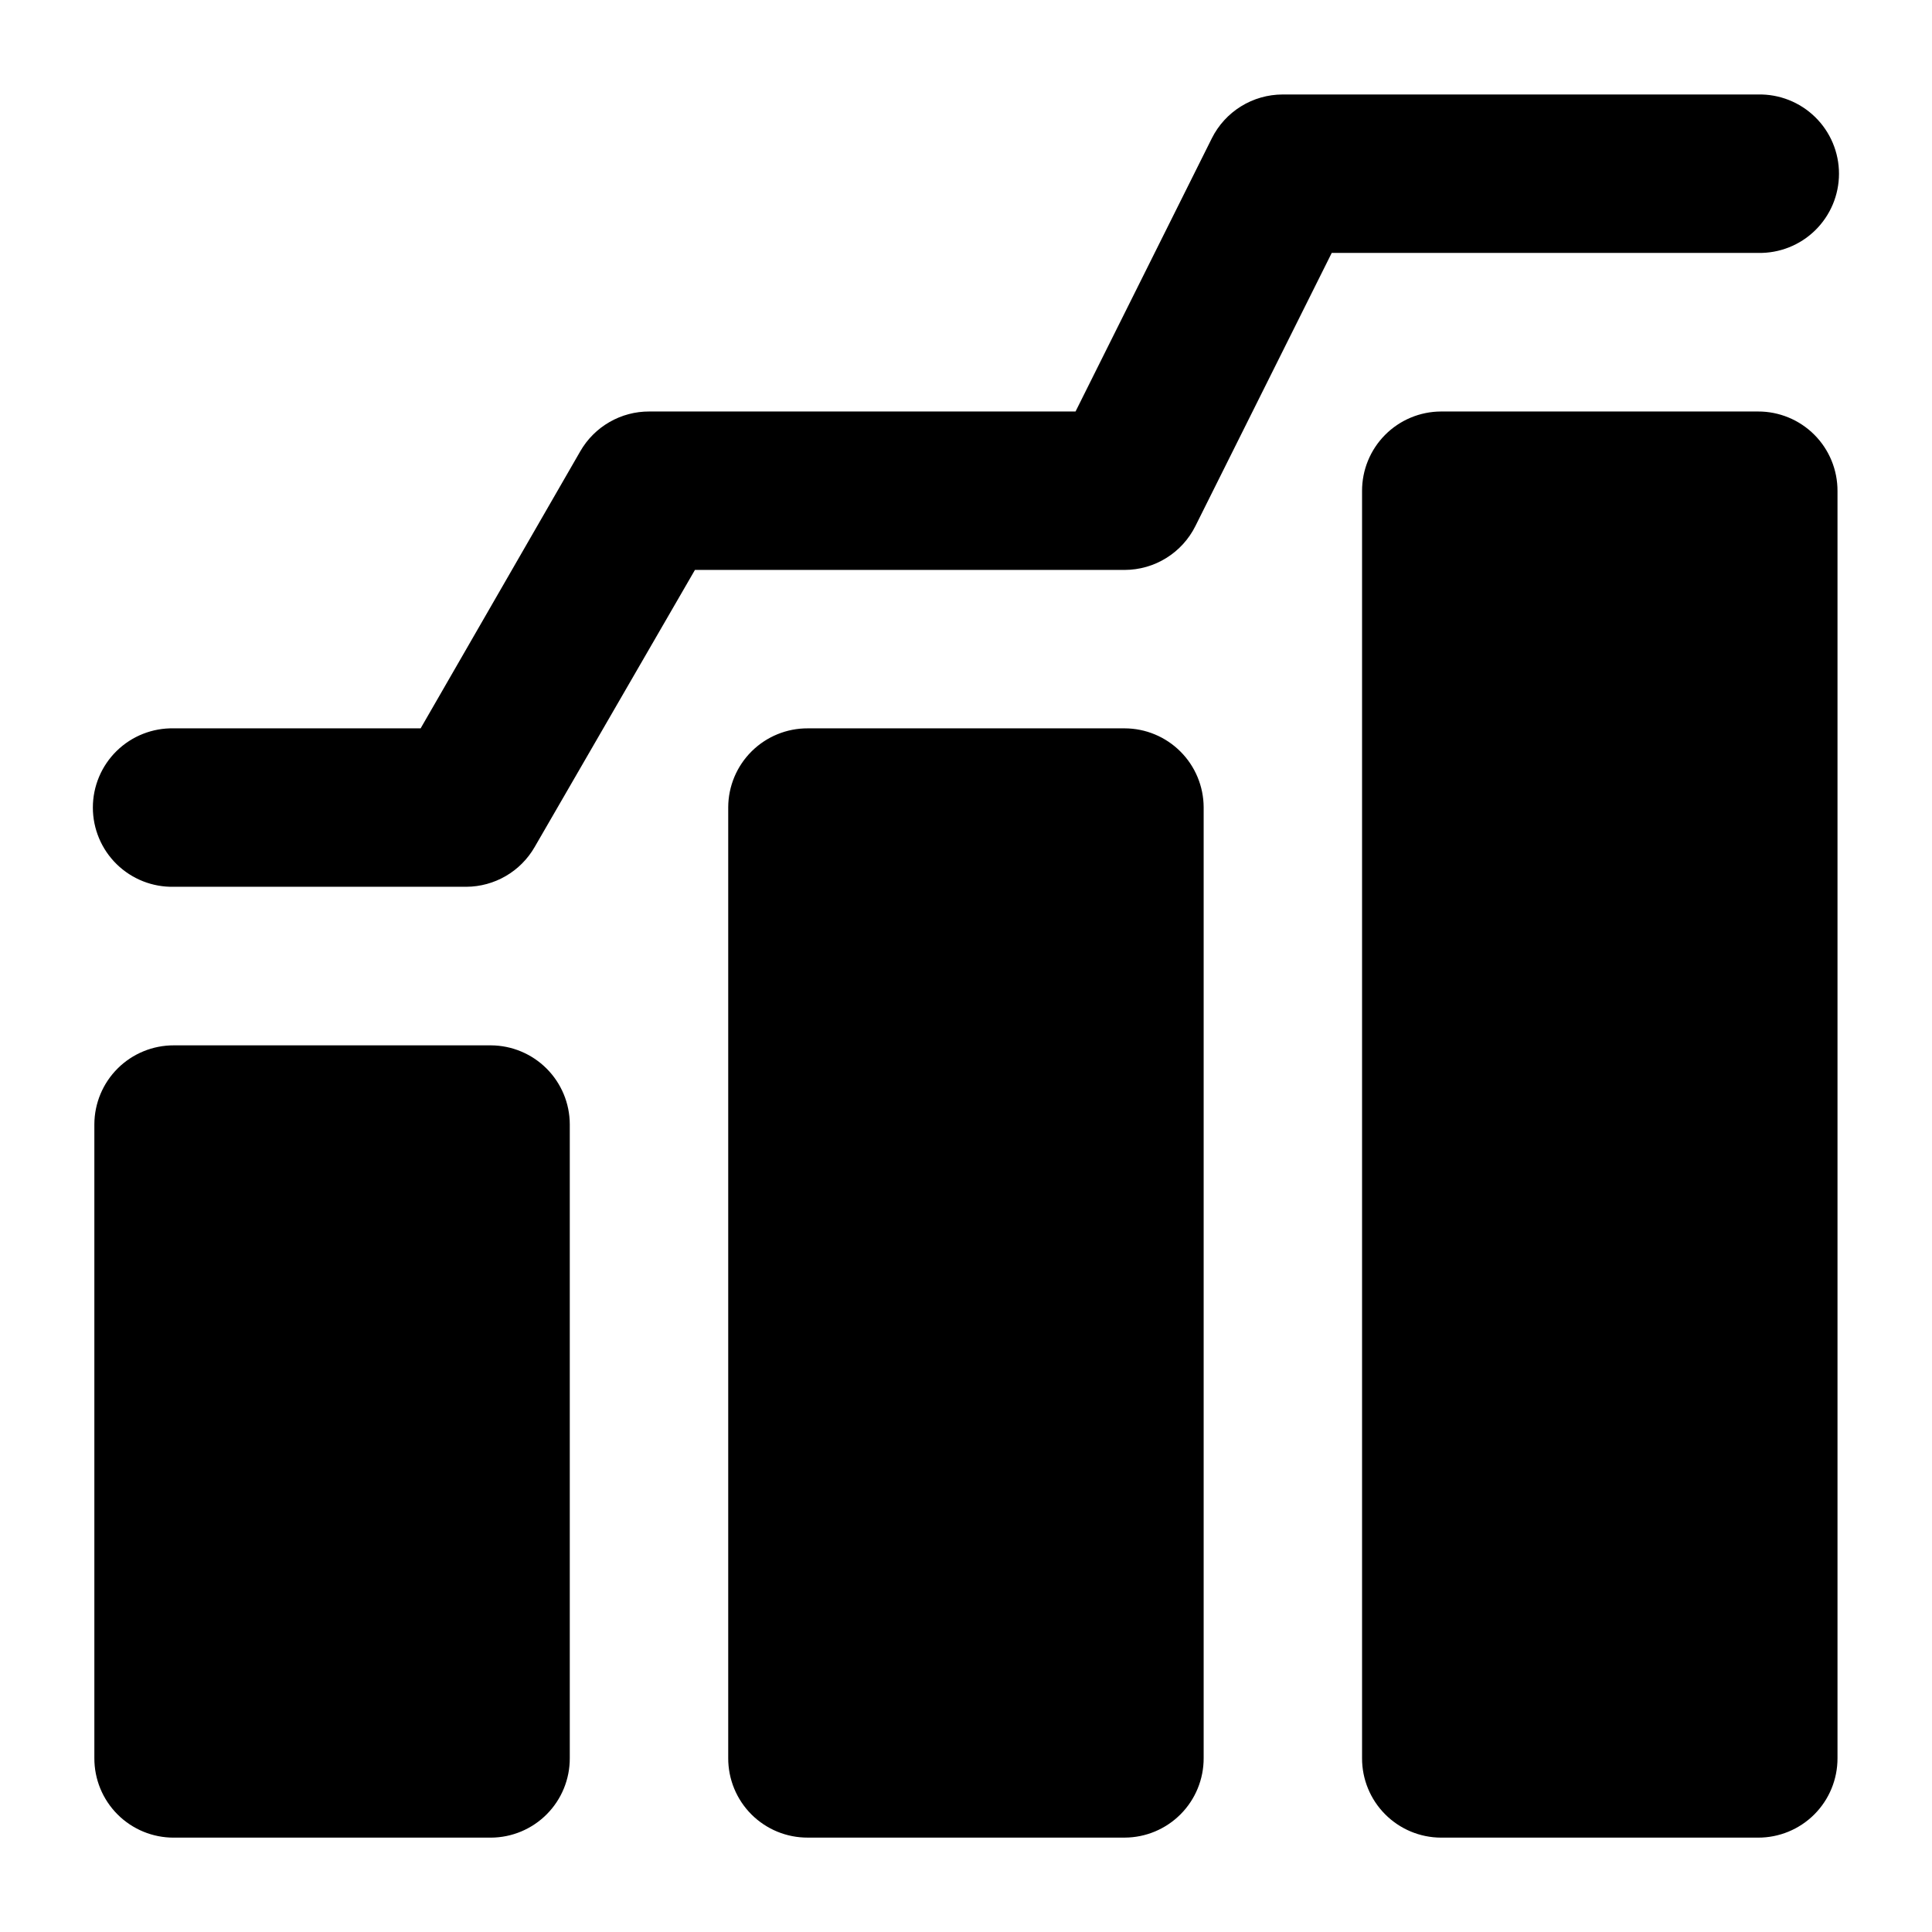 <?xml version="1.0" encoding="UTF-8"?>
<!-- The Best Svg Icon site in the world: iconSvg.co, Visit us! https://iconsvg.co -->
<svg fill="#000000" width="800px" height="800px" version="1.1" viewBox="144 144 512 512" xmlns="http://www.w3.org/2000/svg">
 <path d="m483.89 169.04c-3.894 0.008-7.707 1.098-11.016 3.148-3.309 2.047-5.984 4.977-7.723 8.457l-36.121 72.406h-112.96c-3.707-0.016-7.352 0.953-10.562 2.805-3.211 1.848-5.875 4.516-7.723 7.731l-42.312 73.434h-65.395c-5.648-0.129-11.109 2.027-15.152 5.977-4.039 3.953-6.316 9.363-6.316 15.016 0 5.648 2.277 11.062 6.316 15.012 4.043 3.949 9.504 6.106 15.152 5.981h77.488c7.488-0.031 14.395-4.047 18.125-10.539l42.477-73.43h113.9c3.894-0.012 7.711-1.105 11.02-3.164 3.309-2.055 5.981-4.992 7.715-8.48l36.121-72.367h112.96c5.648 0.129 11.109-2.027 15.148-5.977 4.043-3.953 6.32-9.363 6.32-15.016 0-5.648-2.277-11.062-6.32-15.012-4.039-3.949-9.5-6.106-15.148-5.981zm41.98 84.012c-5.566 0.023-10.895 2.254-14.816 6.207s-6.113 9.301-6.094 14.867v335.79c-0.02 5.57 2.172 10.918 6.094 14.867 3.922 3.953 9.25 6.188 14.816 6.207h84.012c5.594 0.023 10.969-2.191 14.926-6.148 3.957-3.957 6.168-9.328 6.148-14.926v-335.79c0.02-5.598-2.191-10.969-6.148-14.926-3.957-3.957-9.332-6.172-14.926-6.148zm-167.81 83.969c-5.566-0.023-10.914 2.168-14.867 6.09s-6.184 9.25-6.207 14.82v251.98c-0.02 5.598 2.191 10.969 6.148 14.926 3.957 3.957 9.332 6.172 14.926 6.148h84.012c5.566-0.02 10.895-2.254 14.816-6.207 3.922-3.949 6.113-9.297 6.094-14.867v-251.98c-0.023-5.539-2.234-10.848-6.152-14.762-3.914-3.918-9.219-6.129-14.758-6.148zm-167.98 84.008c-5.566-0.02-10.914 2.172-14.867 6.09-3.953 3.922-6.184 9.254-6.207 14.82v167.98c-0.02 5.598 2.191 10.969 6.148 14.926 3.957 3.957 9.328 6.172 14.926 6.148h84.008c5.57-0.02 10.898-2.254 14.82-6.207 3.922-3.949 6.113-9.297 6.09-14.867v-167.98c-0.02-5.539-2.231-10.844-6.148-14.762-3.914-3.914-9.223-6.125-14.762-6.148z" fill-rule="evenodd"/>
</svg>